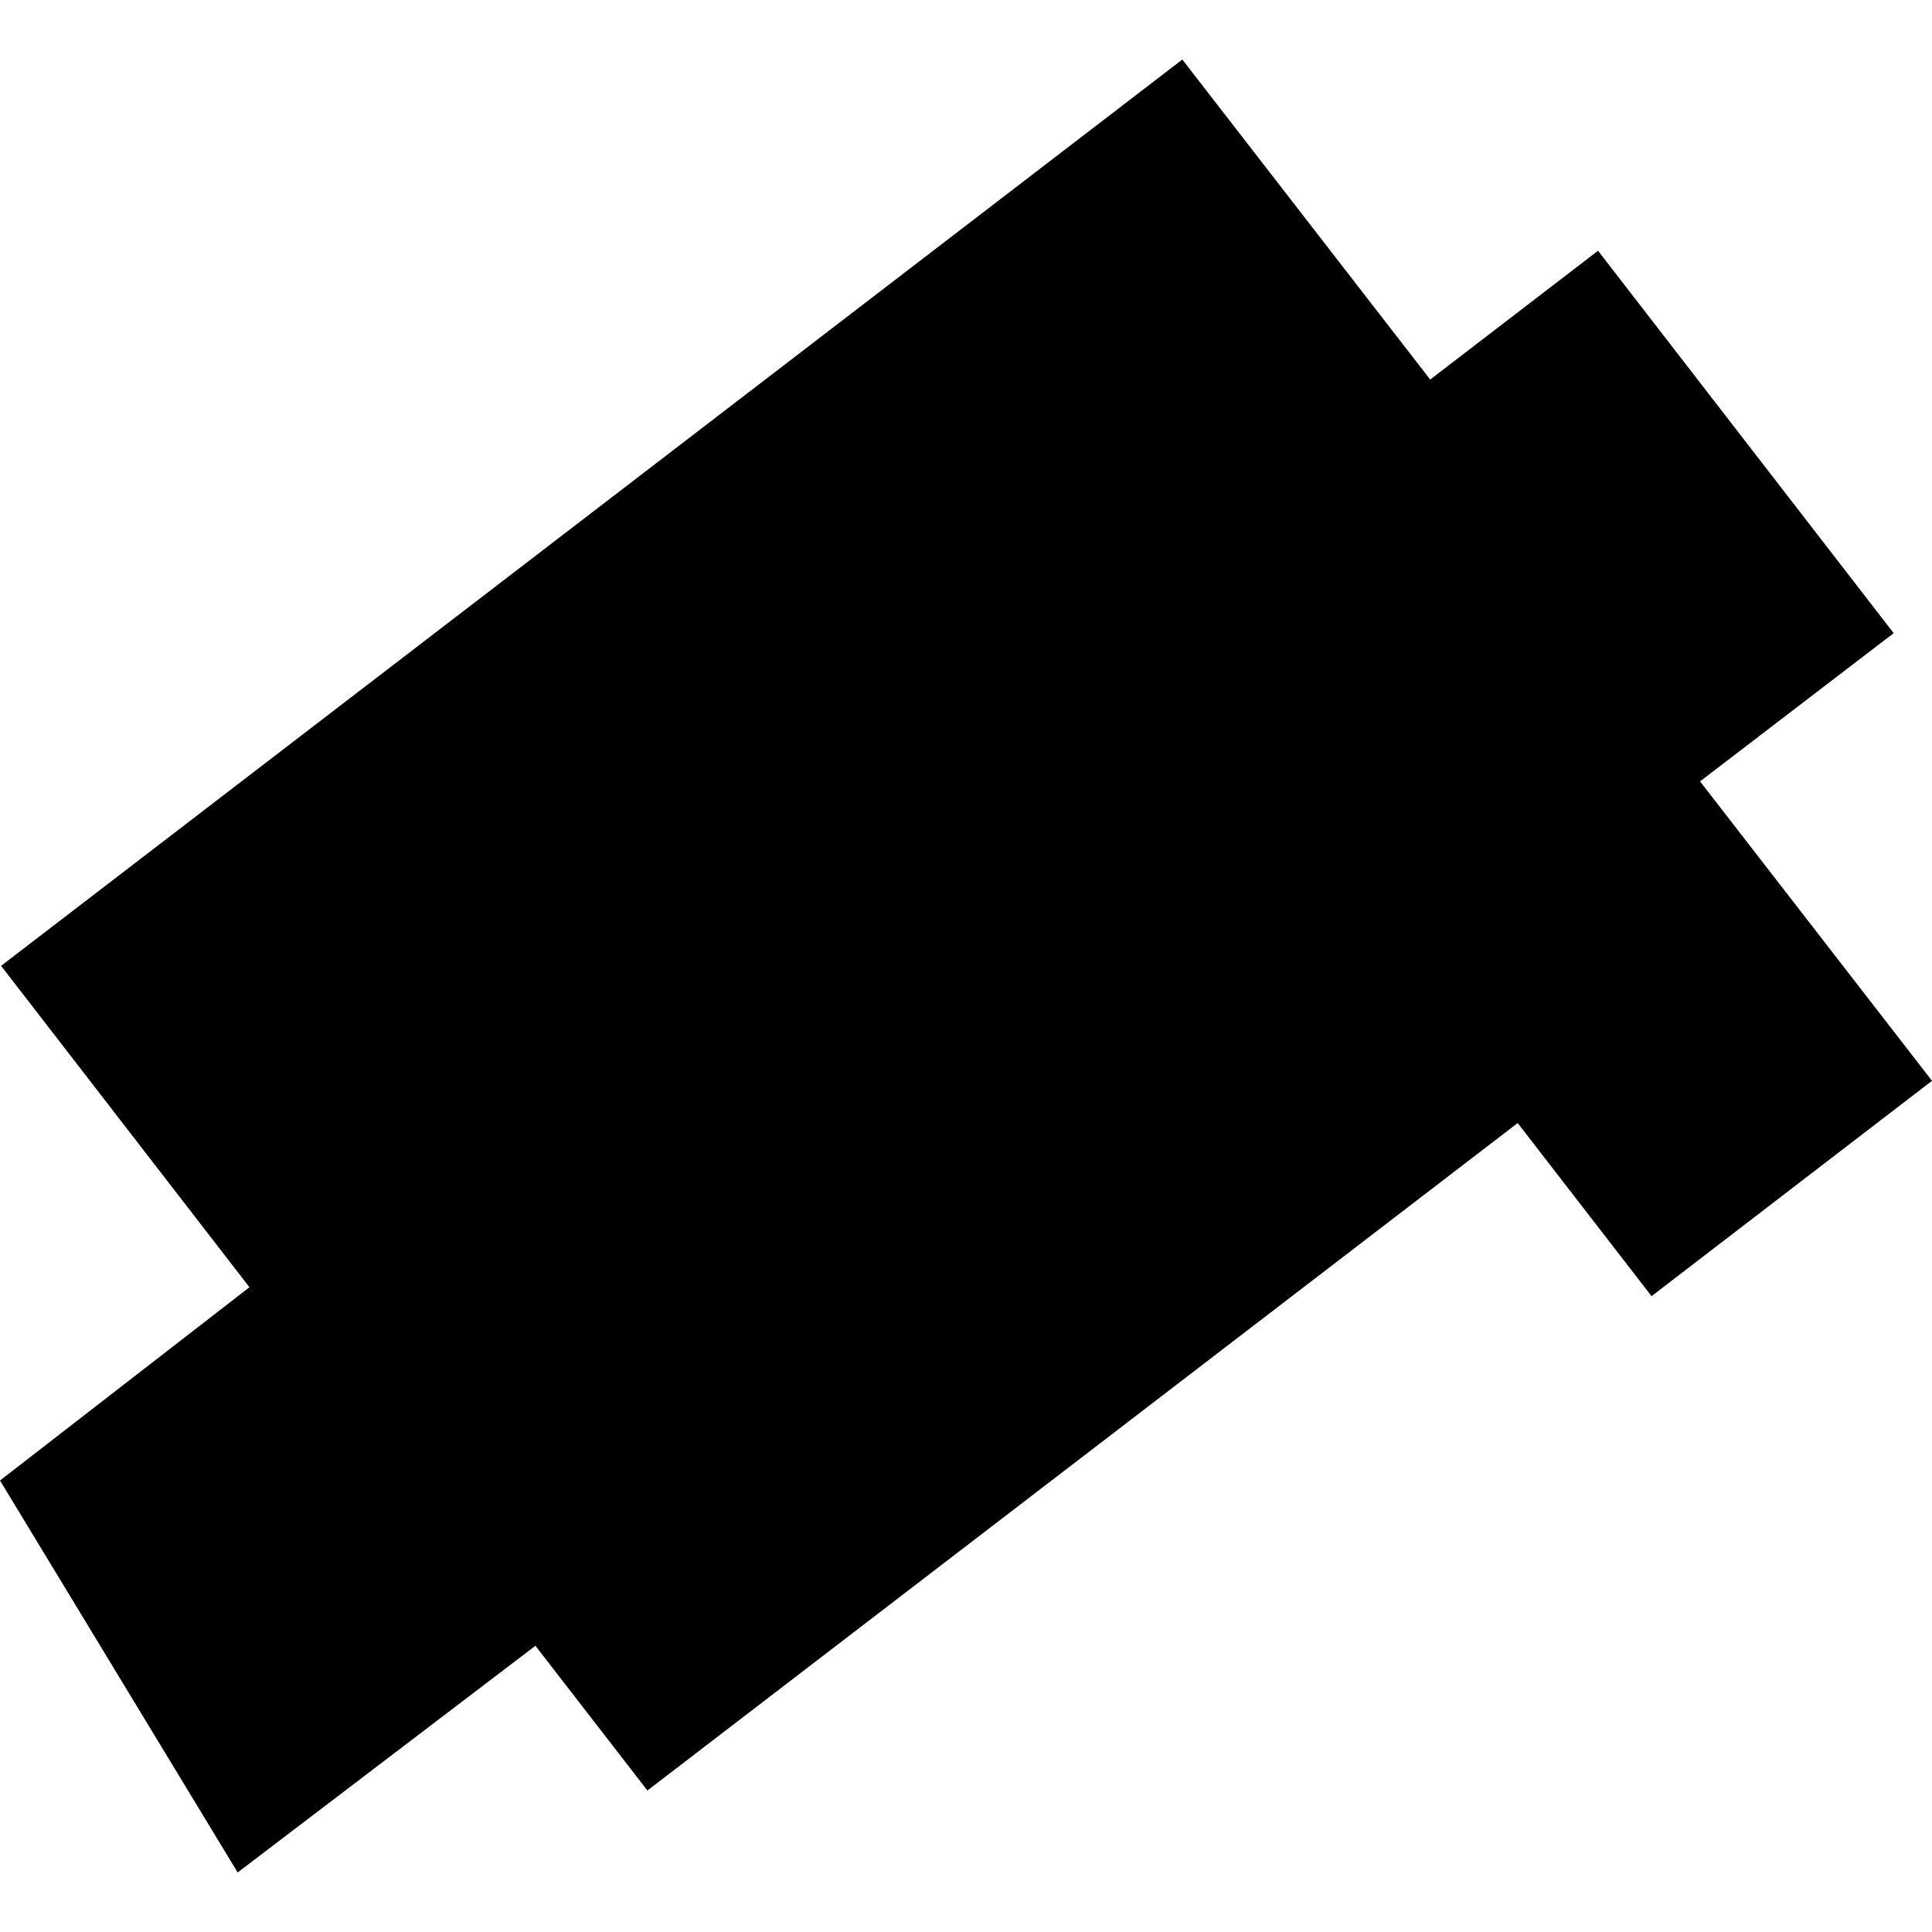<?xml version="1.0" encoding="utf-8" standalone="no"?>
<!DOCTYPE svg PUBLIC "-//W3C//DTD SVG 1.1//EN"
  "http://www.w3.org/Graphics/SVG/1.1/DTD/svg11.dtd">
<!-- Created with matplotlib (https://matplotlib.org/) -->
<svg height="288pt" version="1.1" viewBox="0 0 288 288" width="288pt" xmlns="http://www.w3.org/2000/svg" xmlns:xlink="http://www.w3.org/1999/xlink">
 <defs>
  <style type="text/css">
*{stroke-linecap:butt;stroke-linejoin:round;}
  </style>
 </defs>
 <g id="figure_1">
  <g id="patch_1">
   <path d="M 0 288 
L 288 288 
L 288 0 
L 0 0 
z
" style="fill:none;opacity:0;"/>
  </g>
  <g id="axes_1">
   <g id="PatchCollection_1">
    <path clip-path="url(#pc89b5e1065)" d="M 0 220.696 
L 35.429 279.124 
L 79.815 245.333 
L 96.509 266.908 
L 226.237 167.41 
L 246.194 193.216 
L 288 161.115 
L 253.424 116.481 
L 282.287 94.383 
L 238.217 37.377 
L 213.197 56.577 
L 176.247 8.876 
L 0.164 143.976 
L 37.185 191.886 
L 0 220.696 
"/>
   </g>
  </g>
 </g>
 <defs>
  <clipPath id="pc89b5e1065">
   <rect height="270.247" width="288" x="0" y="8.876"/>
  </clipPath>
 </defs>
</svg>
